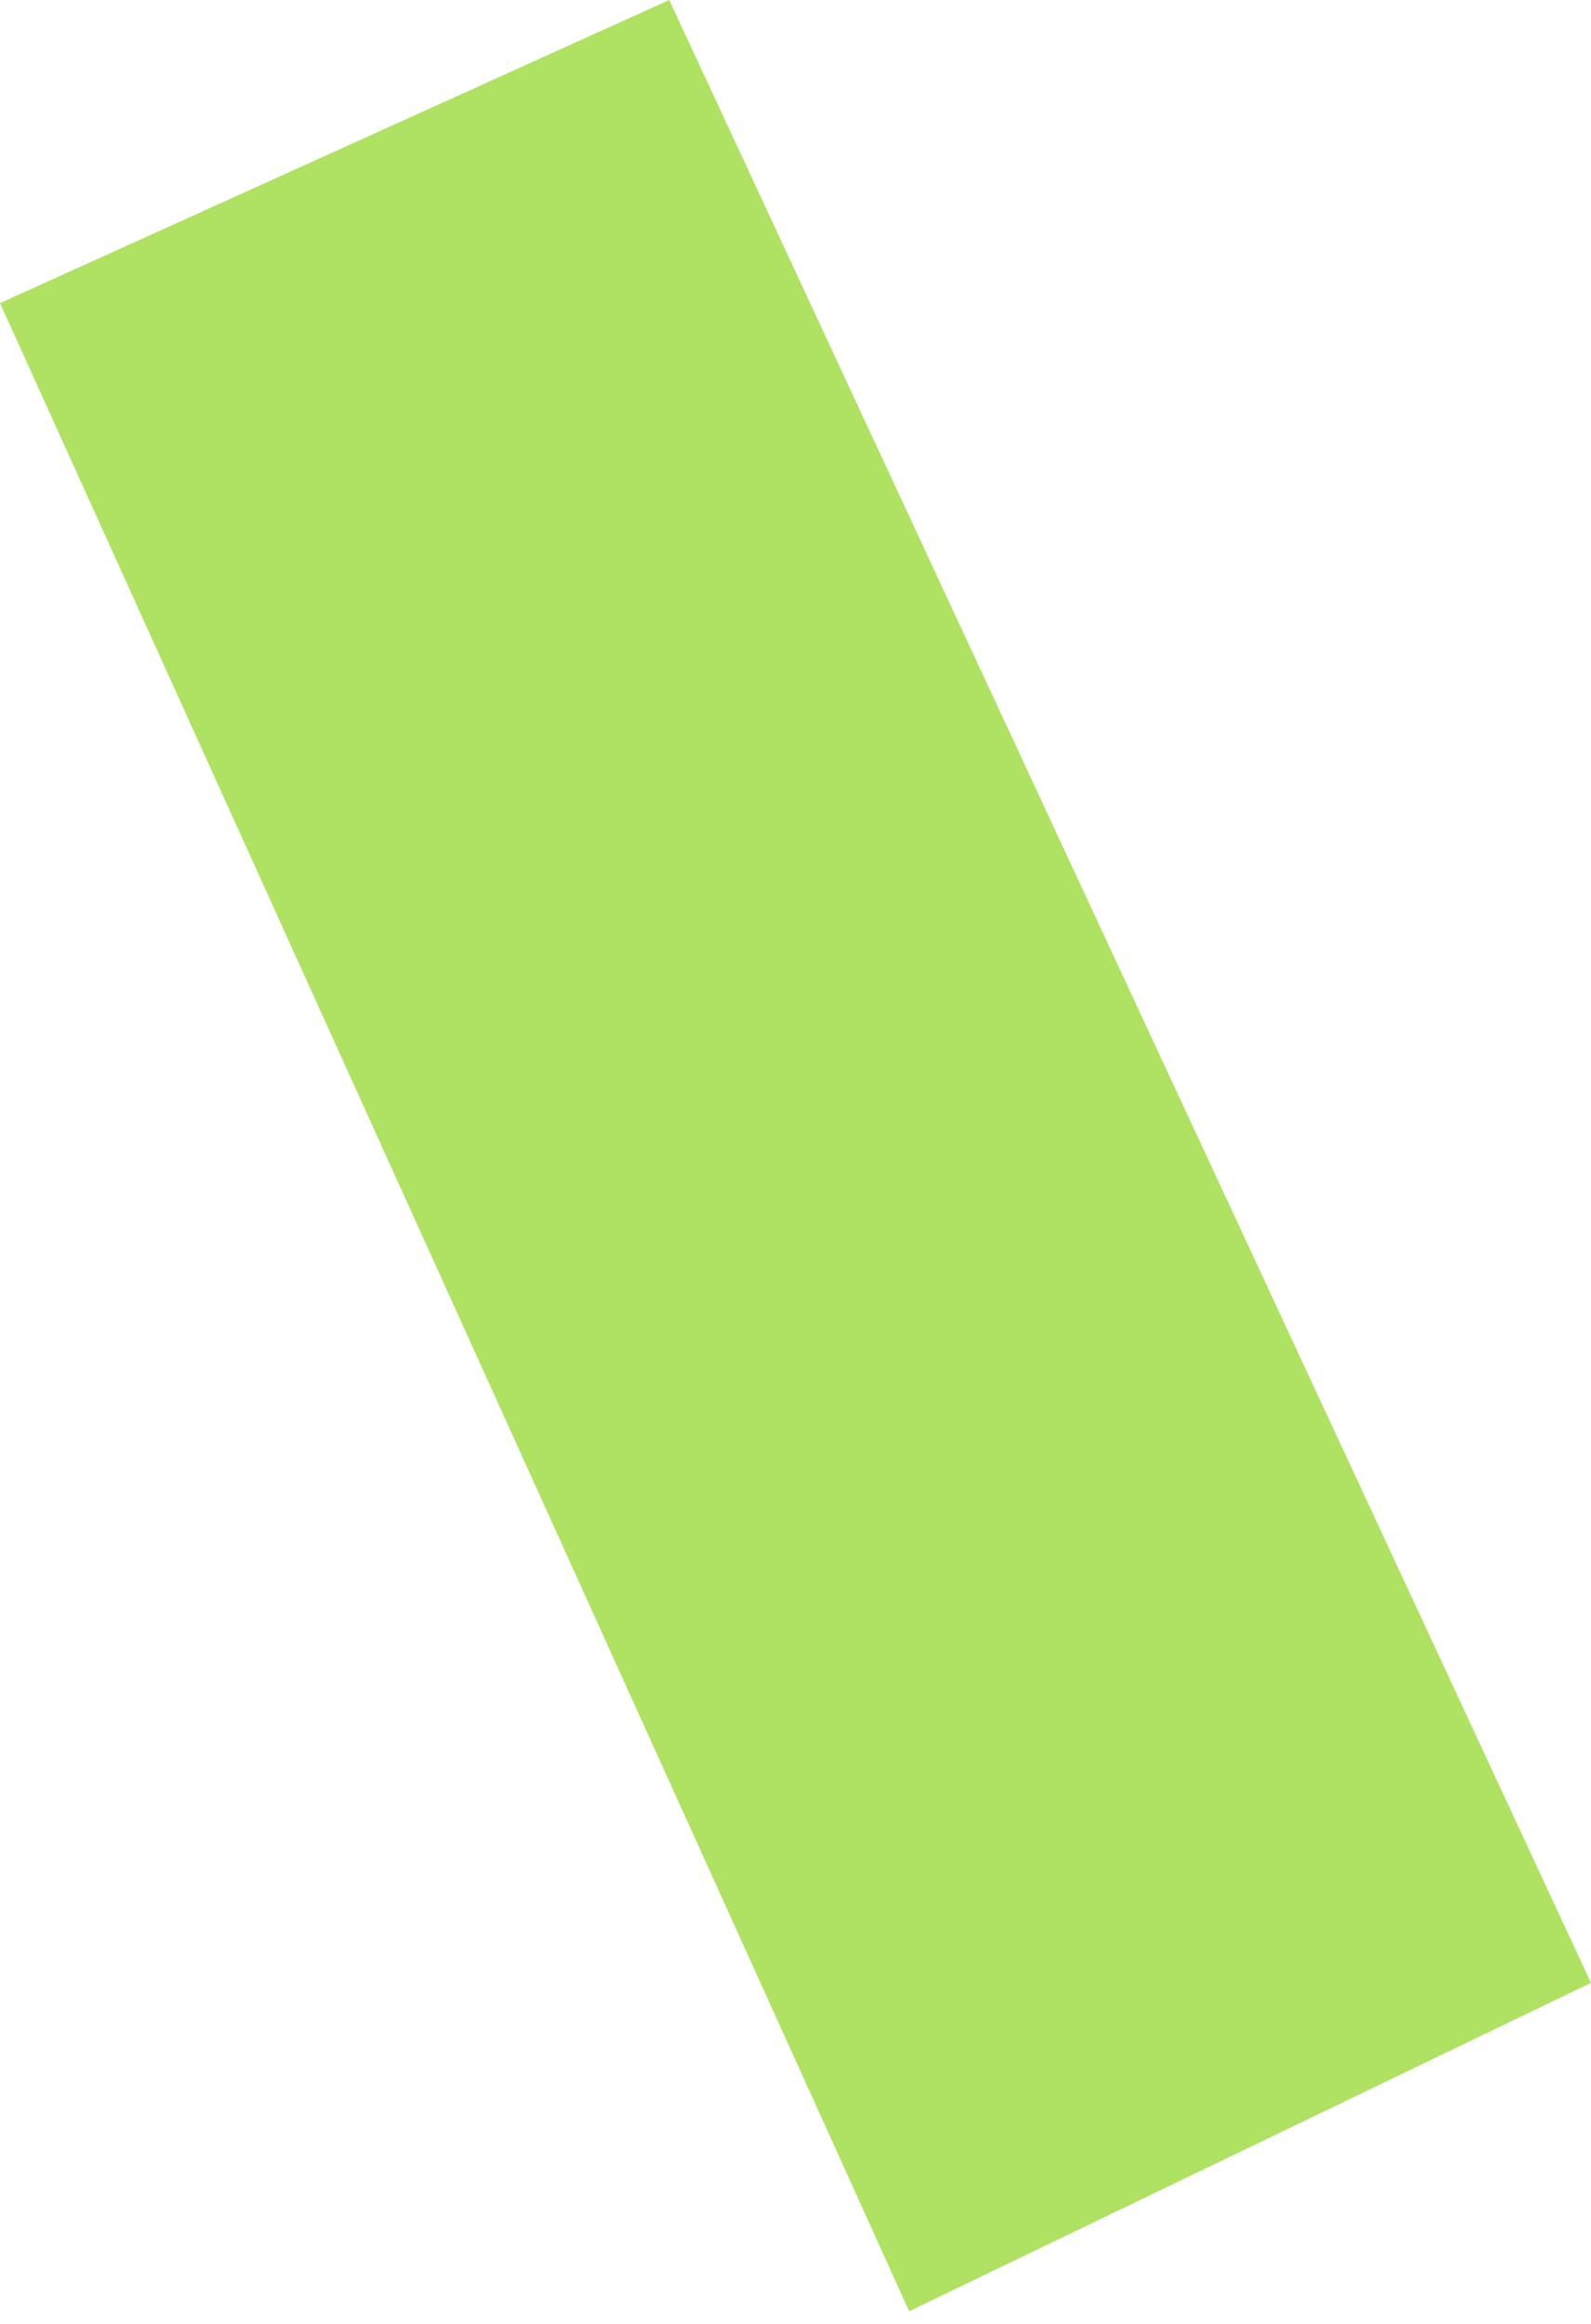 <?xml version="1.0" encoding="UTF-8"?> <svg xmlns="http://www.w3.org/2000/svg" width="63" height="92" viewBox="0 0 63 92" fill="none"><g clip-path="url(#clip0_2982_3)"><path d="M0 12L26.5 0L63 78.5L36 91.5L0 12Z" fill="#8ED522" fill-opacity="0.7"></path></g><defs><clipPath id="clip0_2982_3"><rect width="63" height="92" fill="white"></rect></clipPath></defs></svg> 